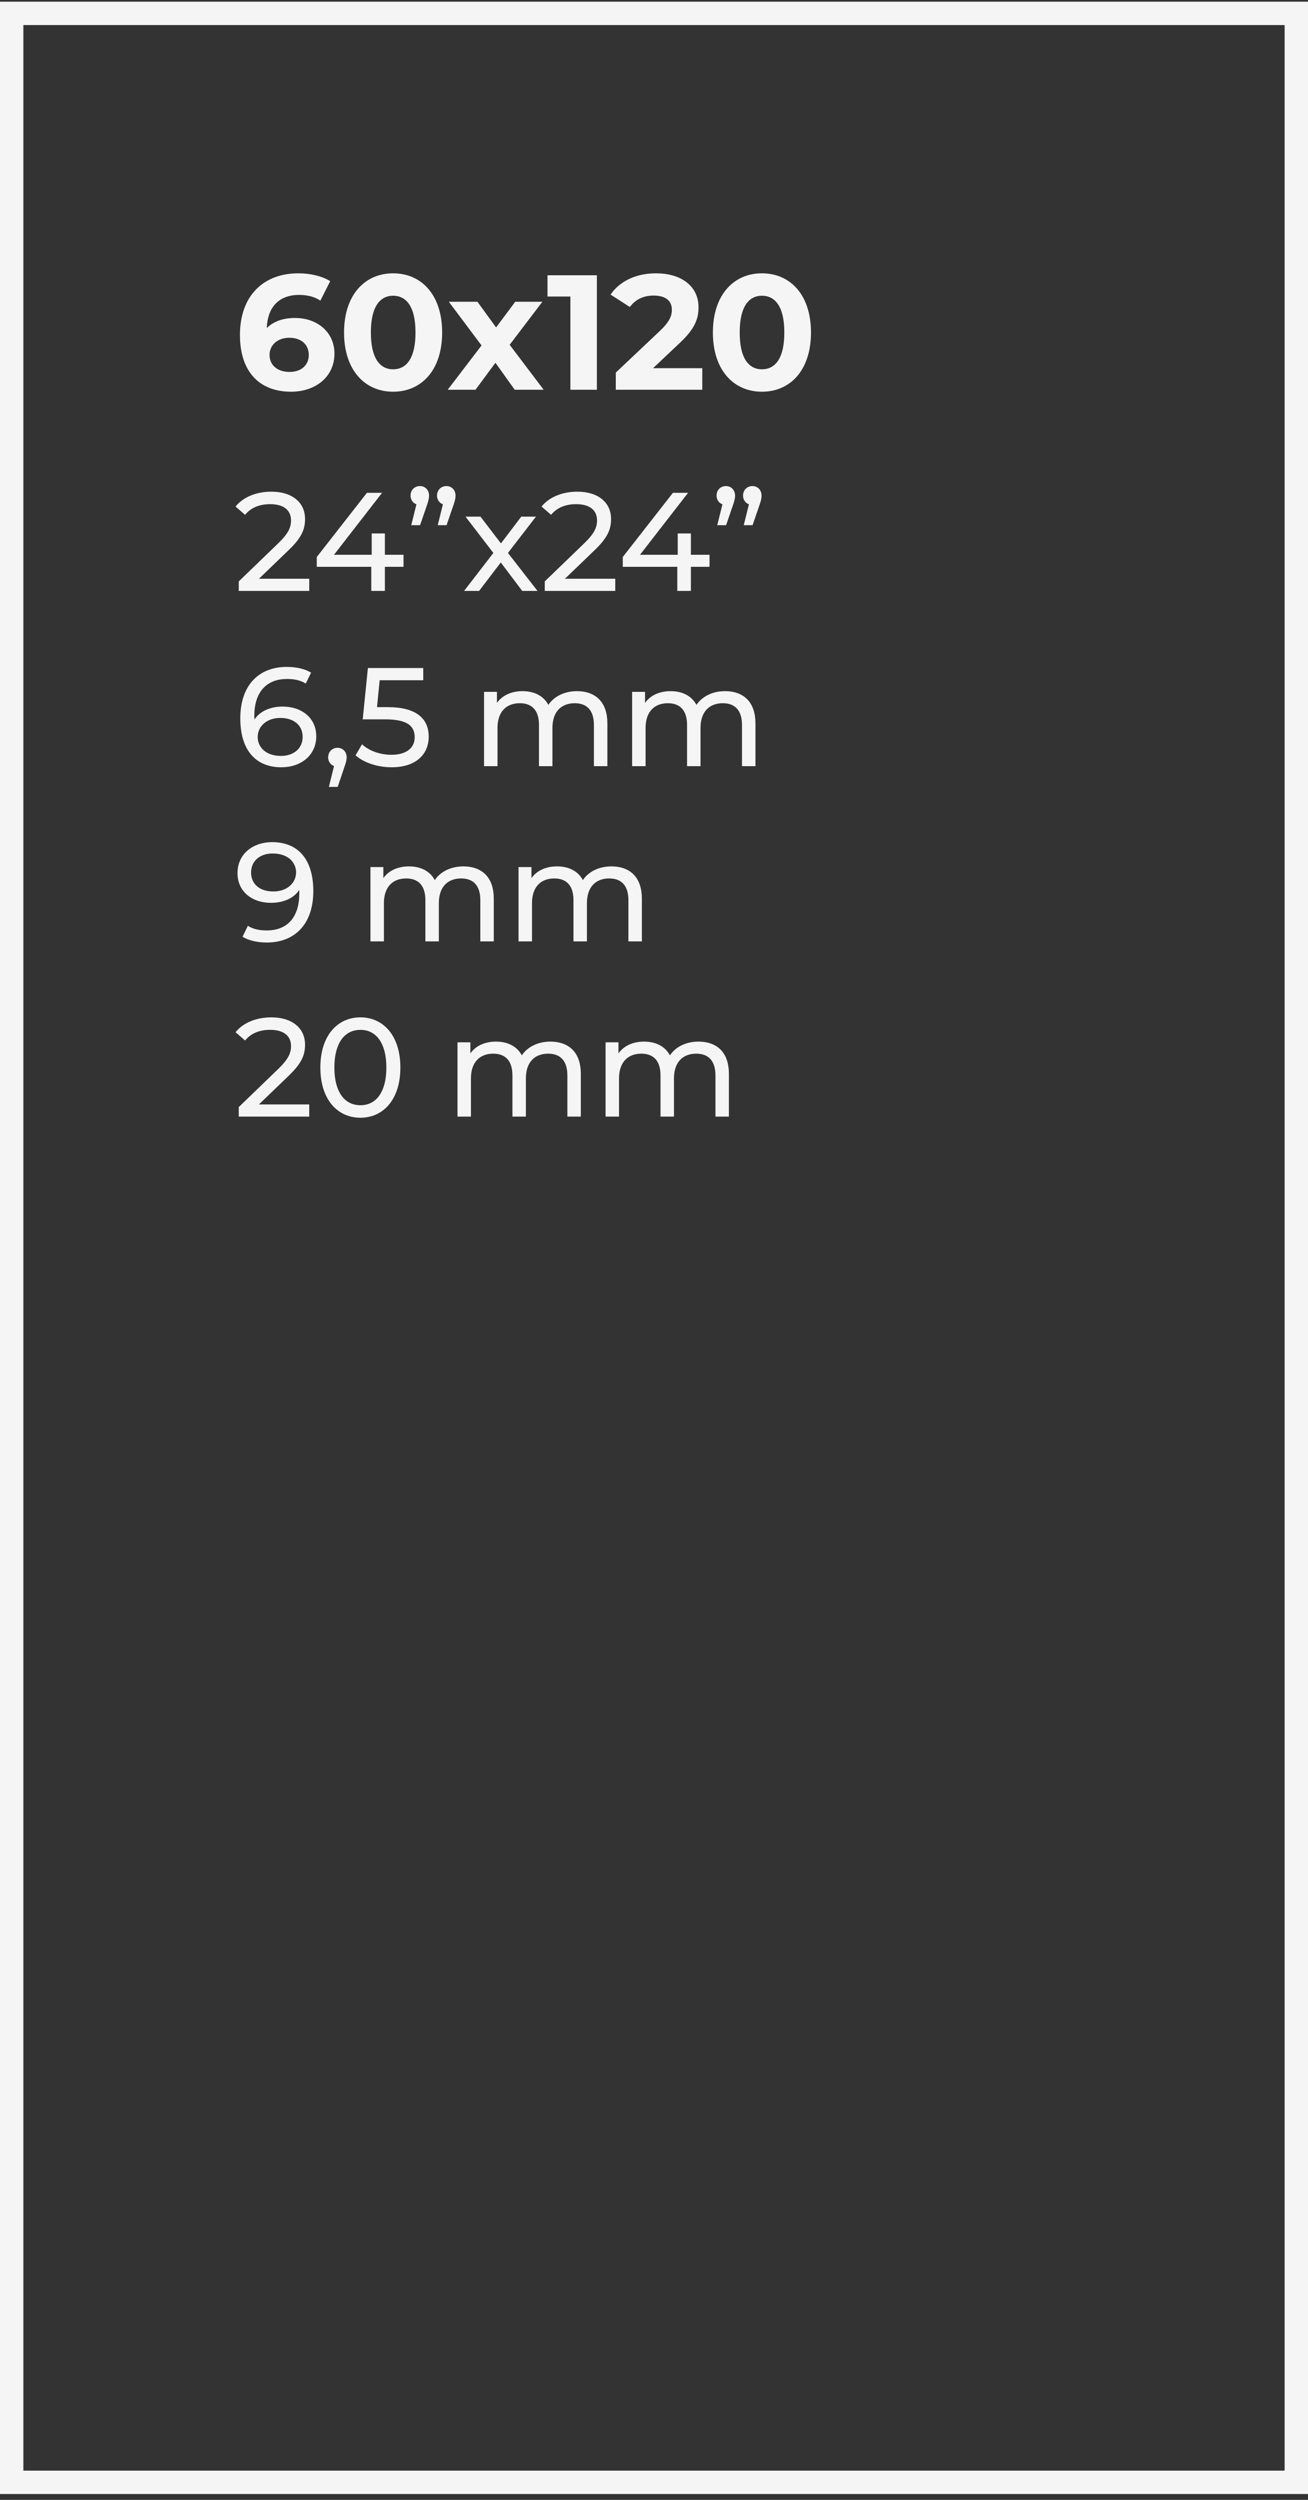 <?xml version="1.0" encoding="UTF-8"?>
<svg xmlns="http://www.w3.org/2000/svg" width="112" height="214" viewBox="0 0 112 214" fill="none">
  <rect x="0" y="0" width="112" height="214" fill="#333333" stroke="none"/>
  <rect x="1" y="1.145" width="110" height="211.351" stroke="#F5F5F5" stroke-width="2"></rect>
  <path d="M25.264 27.219C27.154 27.219 28.638 28.423 28.638 30.271C28.638 32.273 27 33.533 24.928 33.533C22.226 33.533 20.546 31.839 20.546 28.675C20.546 25.287 22.59 23.397 25.544 23.397C26.58 23.397 27.588 23.635 28.274 24.069L27.434 25.735C26.888 25.371 26.258 25.245 25.6 25.245C23.962 25.245 22.912 26.211 22.842 28.087C23.416 27.513 24.242 27.219 25.264 27.219ZM24.802 31.839C25.768 31.839 26.44 31.279 26.44 30.383C26.44 29.487 25.782 28.913 24.774 28.913C23.78 28.913 23.08 29.529 23.08 30.383C23.08 31.223 23.71 31.839 24.802 31.839ZM33.66 33.533C31.252 33.533 29.46 31.699 29.46 28.465C29.46 25.231 31.252 23.397 33.66 23.397C36.082 23.397 37.86 25.231 37.86 28.465C37.86 31.699 36.082 33.533 33.66 33.533ZM33.66 31.615C34.794 31.615 35.578 30.691 35.578 28.465C35.578 26.239 34.794 25.315 33.66 25.315C32.54 25.315 31.756 26.239 31.756 28.465C31.756 30.691 32.54 31.615 33.66 31.615ZM46.553 33.365H44.075L42.423 31.055L40.715 33.365H38.335L41.233 29.571L38.433 25.833H40.883L42.479 28.031L44.117 25.833H46.441L43.641 29.515L46.553 33.365ZM46.881 23.565H51.109V33.365H48.841V25.385H46.881V23.565ZM55.92 31.517H60.134V33.365H52.728V31.895L56.508 28.325C57.376 27.499 57.53 26.995 57.53 26.519C57.53 25.749 56.998 25.301 55.962 25.301C55.122 25.301 54.408 25.623 53.932 26.281L52.28 25.217C53.036 24.111 54.408 23.397 56.172 23.397C58.356 23.397 59.812 24.517 59.812 26.295C59.812 27.247 59.546 28.115 58.174 29.389L55.92 31.517ZM65.242 33.533C62.834 33.533 61.042 31.699 61.042 28.465C61.042 25.231 62.834 23.397 65.242 23.397C67.664 23.397 69.442 25.231 69.442 28.465C69.442 31.699 67.664 33.533 65.242 33.533ZM65.242 31.615C66.376 31.615 67.16 30.691 67.16 28.465C67.16 26.239 66.376 25.315 65.242 25.315C64.122 25.315 63.338 26.239 63.338 28.465C63.338 30.691 64.122 31.615 65.242 31.615Z" fill="#F5F5F5"></path>
  <path d="M22.172 49.542H26.48V50.586H20.444V49.77L23.864 46.47C24.752 45.606 24.92 45.078 24.92 44.55C24.92 43.686 24.308 43.158 23.132 43.158C22.232 43.158 21.5 43.446 20.984 44.07L20.168 43.362C20.816 42.558 21.932 42.09 23.24 42.09C24.992 42.09 26.12 42.99 26.12 44.43C26.12 45.246 25.88 45.978 24.74 47.07L22.172 49.542ZM34.552 47.49V48.522H32.956V50.586H31.792V48.522H27.124V47.682L31.42 42.186H32.716L28.6 47.49H31.828V45.666H32.956V47.49H34.552ZM35.958 41.61C36.414 41.61 36.738 41.958 36.738 42.426C36.738 42.654 36.702 42.834 36.546 43.278L35.97 44.958H35.214L35.658 43.17C35.358 43.062 35.154 42.786 35.154 42.426C35.154 41.946 35.502 41.61 35.958 41.61ZM38.226 41.61C38.682 41.61 39.006 41.958 39.006 42.426C39.006 42.654 38.97 42.834 38.814 43.278L38.238 44.958H37.482L37.926 43.17C37.626 43.062 37.422 42.786 37.422 42.426C37.422 41.946 37.77 41.61 38.226 41.61ZM46.026 50.586H44.718L42.882 48.15L41.022 50.586H39.738L42.246 47.334L39.858 44.226H41.142L42.894 46.518L44.634 44.226H45.894L43.494 47.334L46.026 50.586ZM48.375 49.542H52.683V50.586H46.647V49.77L50.067 46.47C50.955 45.606 51.123 45.078 51.123 44.55C51.123 43.686 50.511 43.158 49.335 43.158C48.435 43.158 47.703 43.446 47.187 44.07L46.371 43.362C47.019 42.558 48.135 42.09 49.443 42.09C51.195 42.09 52.323 42.99 52.323 44.43C52.323 45.246 52.083 45.978 50.943 47.07L48.375 49.542ZM60.755 47.49V48.522H59.159V50.586H57.995V48.522H53.327V47.682L57.623 42.186H58.919L54.803 47.49H58.031V45.666H59.159V47.49H60.755ZM62.161 41.61C62.617 41.61 62.941 41.958 62.941 42.426C62.941 42.654 62.905 42.834 62.749 43.278L62.173 44.958H61.417L61.861 43.17C61.561 43.062 61.357 42.786 61.357 42.426C61.357 41.946 61.705 41.61 62.161 41.61ZM64.429 41.61C64.885 41.61 65.209 41.958 65.209 42.426C65.209 42.654 65.173 42.834 65.017 43.278L64.441 44.958H63.685L64.129 43.17C63.829 43.062 63.625 42.786 63.625 42.426C63.625 41.946 63.973 41.61 64.429 41.61ZM24.2 60.486C25.868 60.486 27.08 61.482 27.08 63.03C27.08 64.65 25.772 65.682 24.104 65.682C21.848 65.682 20.576 64.17 20.576 61.494C20.576 58.626 22.196 57.09 24.548 57.09C25.34 57.09 26.096 57.246 26.636 57.582L26.18 58.518C25.748 58.23 25.172 58.122 24.572 58.122C22.868 58.122 21.776 59.19 21.776 61.29C21.776 61.386 21.776 61.482 21.788 61.59C22.268 60.87 23.156 60.486 24.2 60.486ZM24.056 64.71C25.148 64.71 25.916 64.074 25.916 63.078C25.916 62.094 25.172 61.458 23.996 61.458C22.856 61.458 22.064 62.166 22.064 63.09C22.064 63.954 22.76 64.71 24.056 64.71ZM28.903 64.014C29.359 64.014 29.683 64.362 29.683 64.83C29.683 65.07 29.635 65.25 29.479 65.694L28.915 67.362H28.159L28.603 65.574C28.303 65.466 28.099 65.19 28.099 64.83C28.099 64.35 28.447 64.014 28.903 64.014ZM33.218 60.534C35.726 60.534 36.71 61.578 36.71 63.066C36.71 64.518 35.678 65.682 33.53 65.682C32.342 65.682 31.166 65.298 30.446 64.662L30.998 63.714C31.562 64.242 32.498 64.614 33.518 64.614C34.79 64.614 35.51 64.026 35.51 63.114C35.51 62.166 34.91 61.578 32.966 61.578H31.058L31.502 57.186H36.242V58.23H32.51L32.282 60.534H33.218ZM49.404 59.166C50.952 59.166 52.008 60.054 52.008 61.926V65.586H50.855V62.058C50.855 60.81 50.255 60.198 49.212 60.198C48.059 60.198 47.303 60.93 47.303 62.31V65.586H46.151V62.058C46.151 60.81 45.551 60.198 44.508 60.198C43.355 60.198 42.599 60.93 42.599 62.31V65.586H41.447V59.226H42.551V60.174C43.008 59.526 43.788 59.166 44.748 59.166C45.719 59.166 46.535 59.55 46.956 60.342C47.435 59.622 48.324 59.166 49.404 59.166ZM62.083 59.166C63.631 59.166 64.687 60.054 64.687 61.926V65.586H63.535V62.058C63.535 60.81 62.935 60.198 61.891 60.198C60.739 60.198 59.983 60.93 59.983 62.31V65.586H58.831V62.058C58.831 60.81 58.231 60.198 57.187 60.198C56.035 60.198 55.279 60.93 55.279 62.31V65.586H54.127V59.226H55.231V60.174C55.687 59.526 56.467 59.166 57.427 59.166C58.399 59.166 59.215 59.55 59.635 60.342C60.115 59.622 61.003 59.166 62.083 59.166ZM23.3 72.09C25.556 72.09 26.828 73.602 26.828 76.278C26.828 79.146 25.208 80.682 22.856 80.682C22.064 80.682 21.308 80.526 20.768 80.19L21.224 79.254C21.668 79.542 22.232 79.65 22.844 79.65C24.548 79.65 25.628 78.582 25.628 76.482V76.182C25.136 76.914 24.248 77.286 23.204 77.286C21.536 77.286 20.336 76.29 20.336 74.742C20.336 73.122 21.632 72.09 23.3 72.09ZM23.408 76.314C24.56 76.314 25.352 75.606 25.352 74.682C25.352 73.818 24.656 73.062 23.348 73.062C22.256 73.062 21.5 73.698 21.5 74.694C21.5 75.678 22.232 76.314 23.408 76.314ZM39.677 74.166C41.225 74.166 42.281 75.054 42.281 76.926V80.586H41.129V77.058C41.129 75.81 40.529 75.198 39.485 75.198C38.333 75.198 37.577 75.93 37.577 77.31V80.586H36.425V77.058C36.425 75.81 35.825 75.198 34.781 75.198C33.629 75.198 32.873 75.93 32.873 77.31V80.586H31.721V74.226H32.825V75.174C33.281 74.526 34.061 74.166 35.021 74.166C35.993 74.166 36.809 74.55 37.229 75.342C37.709 74.622 38.597 74.166 39.677 74.166ZM52.357 74.166C53.905 74.166 54.961 75.054 54.961 76.926V80.586H53.809V77.058C53.809 75.81 53.209 75.198 52.165 75.198C51.013 75.198 50.257 75.93 50.257 77.31V80.586H49.105V77.058C49.105 75.81 48.505 75.198 47.461 75.198C46.309 75.198 45.553 75.93 45.553 77.31V80.586H44.401V74.226H45.505V75.174C45.961 74.526 46.741 74.166 47.701 74.166C48.673 74.166 49.489 74.55 49.909 75.342C50.389 74.622 51.277 74.166 52.357 74.166ZM22.172 94.542H26.48V95.586H20.444V94.77L23.864 91.47C24.752 90.606 24.92 90.078 24.92 89.55C24.92 88.686 24.308 88.158 23.132 88.158C22.232 88.158 21.5 88.446 20.984 89.07L20.168 88.362C20.816 87.558 21.932 87.09 23.24 87.09C24.992 87.09 26.12 87.99 26.12 89.43C26.12 90.246 25.88 90.978 24.74 92.07L22.172 94.542ZM30.863 95.682C28.895 95.682 27.431 94.122 27.431 91.386C27.431 88.65 28.895 87.09 30.863 87.09C32.819 87.09 34.283 88.65 34.283 91.386C34.283 94.122 32.819 95.682 30.863 95.682ZM30.863 94.614C32.172 94.614 33.084 93.534 33.084 91.386C33.084 89.238 32.172 88.158 30.863 88.158C29.544 88.158 28.631 89.238 28.631 91.386C28.631 93.534 29.544 94.614 30.863 94.614ZM47.13 89.166C48.678 89.166 49.734 90.054 49.734 91.926V95.586H48.582V92.058C48.582 90.81 47.982 90.198 46.938 90.198C45.786 90.198 45.03 90.93 45.03 92.31V95.586H43.878V92.058C43.878 90.81 43.278 90.198 42.234 90.198C41.082 90.198 40.326 90.93 40.326 92.31V95.586H39.174V89.226H40.278V90.174C40.734 89.526 41.514 89.166 42.474 89.166C43.446 89.166 44.262 89.55 44.682 90.342C45.162 89.622 46.05 89.166 47.13 89.166ZM59.81 89.166C61.358 89.166 62.414 90.054 62.414 91.926V95.586H61.262V92.058C61.262 90.81 60.662 90.198 59.618 90.198C58.466 90.198 57.71 90.93 57.71 92.31V95.586H56.558V92.058C56.558 90.81 55.958 90.198 54.914 90.198C53.762 90.198 53.006 90.93 53.006 92.31V95.586H51.854V89.226H52.958V90.174C53.414 89.526 54.194 89.166 55.154 89.166C56.126 89.166 56.942 89.55 57.362 90.342C57.842 89.622 58.73 89.166 59.81 89.166Z" fill="#F5F5F5"></path>
</svg>
